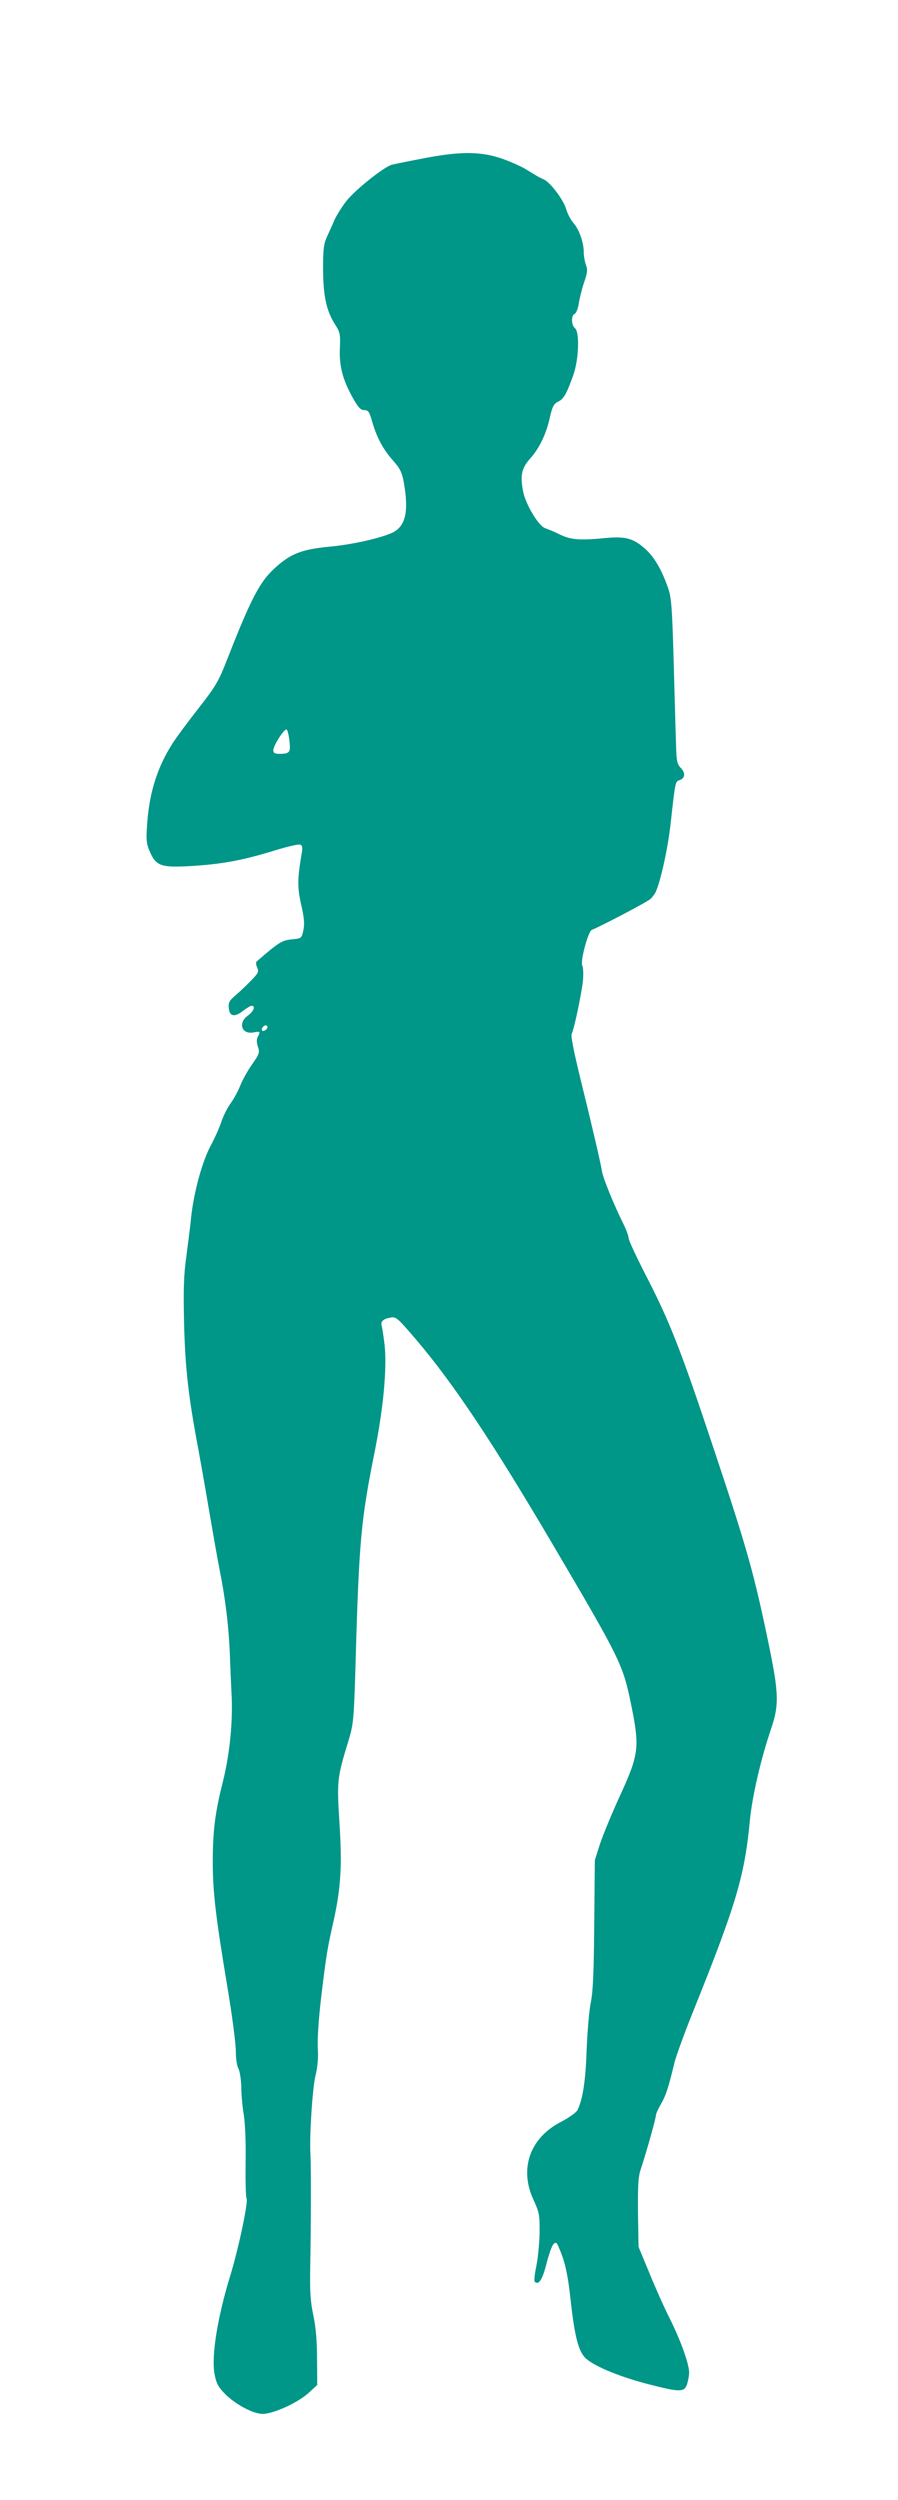 <?xml version="1.0" standalone="no"?>
<!DOCTYPE svg PUBLIC "-//W3C//DTD SVG 20010904//EN"
 "http://www.w3.org/TR/2001/REC-SVG-20010904/DTD/svg10.dtd">
<svg version="1.0" xmlns="http://www.w3.org/2000/svg"
 width="460pt" height="1280pt" viewBox="0 0 460 1280"
 preserveAspectRatio="xMidYMid meet">
<g transform="translate(0,1280) scale(0.1,-0.1)"
fill="#009688" stroke="none">
<path d="M2179 11991 c-80 -15 -157 -31 -170 -34 -41 -10 -191 -130 -236 -188
-23 -30 -49 -72 -59 -94 -9 -22 -27 -60 -38 -85 -18 -38 -21 -64 -21 -170 1
-139 17 -212 63 -284 24 -37 26 -49 23 -118 -4 -91 14 -161 65 -253 29 -52 41
-65 60 -65 20 0 26 -8 40 -57 23 -82 57 -145 108 -202 36 -41 45 -59 55 -113
27 -158 7 -232 -74 -262 -73 -28 -199 -55 -305 -65 -148 -14 -204 -37 -288
-115 -72 -68 -118 -155 -233 -449 -50 -128 -61 -147 -153 -265 -55 -70 -115
-151 -133 -180 -79 -124 -120 -256 -130 -423 -5 -72 -2 -93 15 -131 31 -71 58
-81 200 -73 162 9 266 28 422 75 73 23 139 39 148 35 11 -4 13 -15 7 -48 -22
-128 -22 -172 -2 -260 15 -66 18 -98 11 -130 -9 -42 -9 -42 -60 -47 -50 -5
-66 -15 -178 -112 -6 -4 -5 -17 1 -31 10 -22 7 -29 -31 -68 -23 -24 -59 -58
-80 -76 -31 -26 -37 -37 -34 -65 4 -43 29 -48 73 -14 18 14 38 26 44 26 22 0
10 -29 -19 -50 -53 -38 -32 -99 30 -86 33 6 35 4 20 -24 -6 -12 -6 -28 1 -49
10 -29 8 -37 -29 -90 -23 -32 -50 -81 -61 -109 -11 -28 -34 -70 -50 -92 -17
-23 -37 -65 -47 -93 -9 -29 -33 -83 -54 -122 -43 -79 -86 -236 -100 -360 -4
-44 -16 -136 -25 -205 -14 -101 -16 -168 -12 -350 6 -231 23 -376 72 -635 13
-71 38 -212 55 -313 17 -100 41 -237 54 -305 30 -149 47 -288 53 -427 2 -58 6
-153 9 -211 8 -142 -9 -311 -45 -455 -40 -159 -51 -250 -51 -409 0 -154 15
-280 75 -640 24 -143 43 -290 43 -326 0 -37 5 -76 13 -90 7 -13 14 -55 15 -94
0 -38 6 -104 13 -145 7 -45 11 -144 9 -245 -1 -93 1 -176 5 -182 10 -16 -42
-261 -84 -397 -65 -212 -97 -410 -80 -502 9 -48 19 -66 53 -101 53 -54 145
-103 193 -103 55 0 178 56 233 105 l47 43 -1 133 c0 91 -6 163 -19 224 -15 71
-18 122 -16 240 4 195 5 526 1 590 -5 95 11 340 27 401 10 41 14 87 11 135 -3
45 4 151 18 269 25 206 30 240 63 385 37 168 44 281 30 500 -14 219 -12 232
47 425 24 80 27 104 35 380 18 644 28 747 99 1100 44 222 63 424 50 544 -5 43
-12 85 -14 94 -8 25 5 38 42 45 31 6 35 3 135 -114 191 -225 389 -522 696
-1043 355 -603 362 -618 406 -834 42 -208 37 -247 -57 -452 -42 -91 -88 -203
-104 -250 l-27 -85 -3 -325 c-2 -240 -6 -345 -17 -400 -9 -41 -18 -151 -22
-245 -5 -157 -19 -250 -46 -308 -6 -13 -42 -39 -84 -61 -160 -82 -216 -239
-143 -398 31 -68 33 -79 32 -173 -1 -55 -9 -131 -17 -170 -8 -38 -12 -74 -8
-78 20 -20 39 9 60 91 12 48 28 93 36 101 13 13 17 10 31 -25 30 -69 44 -136
59 -279 19 -166 38 -241 71 -276 39 -41 167 -95 314 -134 173 -45 195 -45 209
-4 6 18 11 45 11 61 0 44 -44 166 -99 276 -27 53 -74 158 -104 232 l-56 135
-3 175 c-1 140 1 185 15 225 31 94 77 260 77 274 0 8 12 34 26 58 25 43 38 83
69 212 9 35 52 154 97 265 220 547 262 691 289 972 11 121 57 321 110 475 40
119 38 179 -11 419 -77 373 -112 496 -280 1000 -176 529 -230 666 -361 918
-43 85 -79 162 -79 173 0 11 -13 45 -29 77 -47 95 -100 225 -107 262 -8 50
-48 221 -110 473 -36 148 -51 224 -45 235 12 23 48 194 57 268 3 35 2 69 -3
79 -12 21 30 178 49 184 34 12 283 142 300 158 11 10 25 29 30 43 26 65 59
218 73 340 24 217 24 218 45 225 29 9 33 36 8 62 -20 21 -23 36 -25 121 -2 53
-7 243 -12 422 -8 283 -12 332 -29 380 -33 93 -68 154 -114 197 -62 56 -102
68 -207 58 -133 -13 -178 -9 -235 19 -28 14 -61 27 -72 31 -34 9 -103 124
-115 192 -15 79 -6 117 35 163 48 53 84 127 102 210 13 58 21 72 42 83 29 13
44 39 79 137 28 80 33 220 8 240 -19 16 -20 66 -1 73 7 3 17 27 21 54 4 26 16
75 27 107 17 49 19 65 9 91 -6 17 -11 47 -11 67 0 47 -25 117 -54 148 -12 14
-29 45 -36 70 -15 49 -81 136 -114 151 -12 5 -30 14 -41 21 -11 7 -36 22 -56
34 -20 12 -69 34 -110 49 -111 40 -216 41 -400 6z m-696 -2988 c6 -56 1 -63
-54 -63 -21 0 -29 5 -29 18 0 26 60 117 69 106 5 -5 11 -32 14 -61z m-113
-1462 c0 -12 -20 -25 -27 -18 -7 7 6 27 18 27 5 0 9 -4 9 -9z"/>
</g>
</svg>
